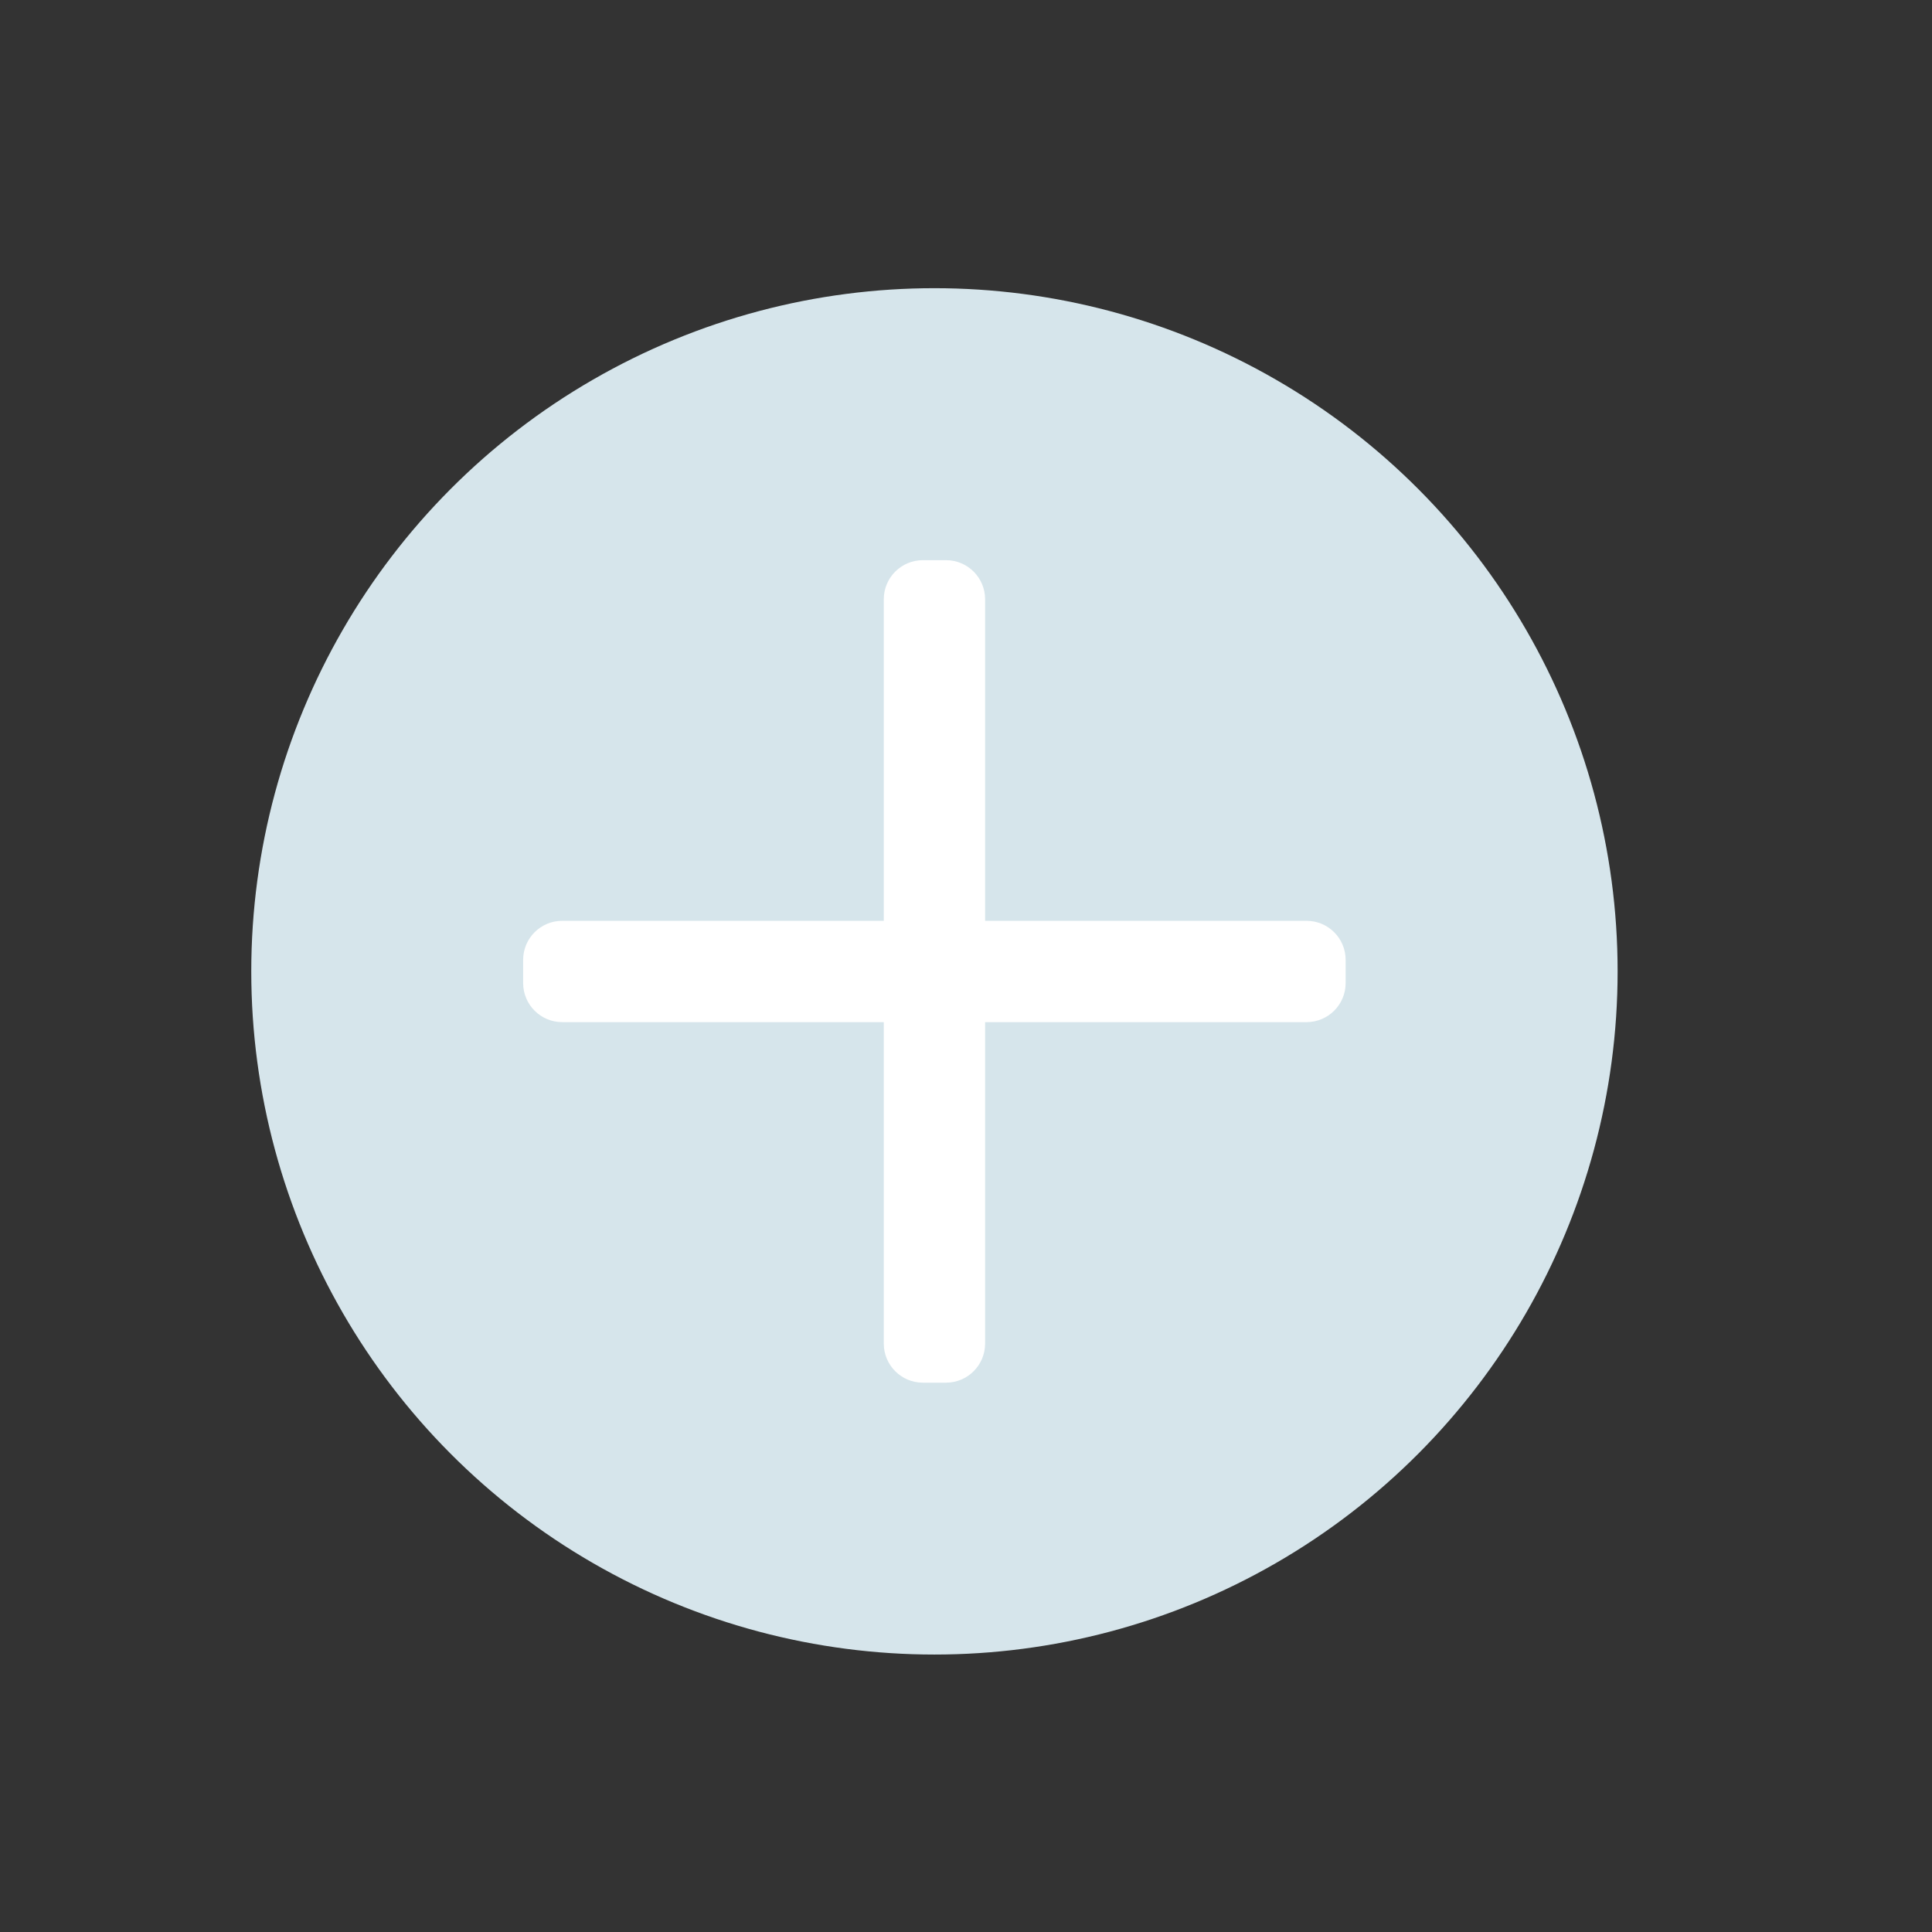 <?xml version="1.0" encoding="utf-8"?>
<!-- Generator: Adobe Illustrator 23.0.1, SVG Export Plug-In . SVG Version: 6.00 Build 0)  -->
<svg version="1.1" id="Layer_1" xmlns="http://www.w3.org/2000/svg" xmlns:xlink="http://www.w3.org/1999/xlink" x="0px" y="0px"
	 viewBox="0 0 180 180" style="enable-background:new 0 0 180 180;" xml:space="preserve">
<rect x="0" y="0" width="180" height="180" fill="#333333" stroke="none"/>
<style type="text/css">
	.st0{fill:#D6E5EB;}
	.st1{fill:#FFFFFF;}
</style>
<g>
	<circle class="st0" cx="87.06" cy="90.5" r="63.65"/>
	<g>
		<path class="st1" d="M85.98,128.82h2.16c2.01,0,3.64-1.63,3.64-3.64V55.83c0-2.01-1.63-3.64-3.64-3.64h-2.16
			c-2.01,0-3.64,1.63-3.64,3.64v69.35C82.34,127.19,83.97,128.82,85.98,128.82z"/>
		<path class="st1" d="M48.74,89.43v2.16c0,2.01,1.63,3.64,3.64,3.64h69.35c2.01,0,3.64-1.63,3.64-3.64v-2.16
			c0-2.01-1.63-3.64-3.64-3.64H52.38C50.37,85.79,48.74,87.42,48.74,89.43z"/>
	</g>
</g>
</svg>
